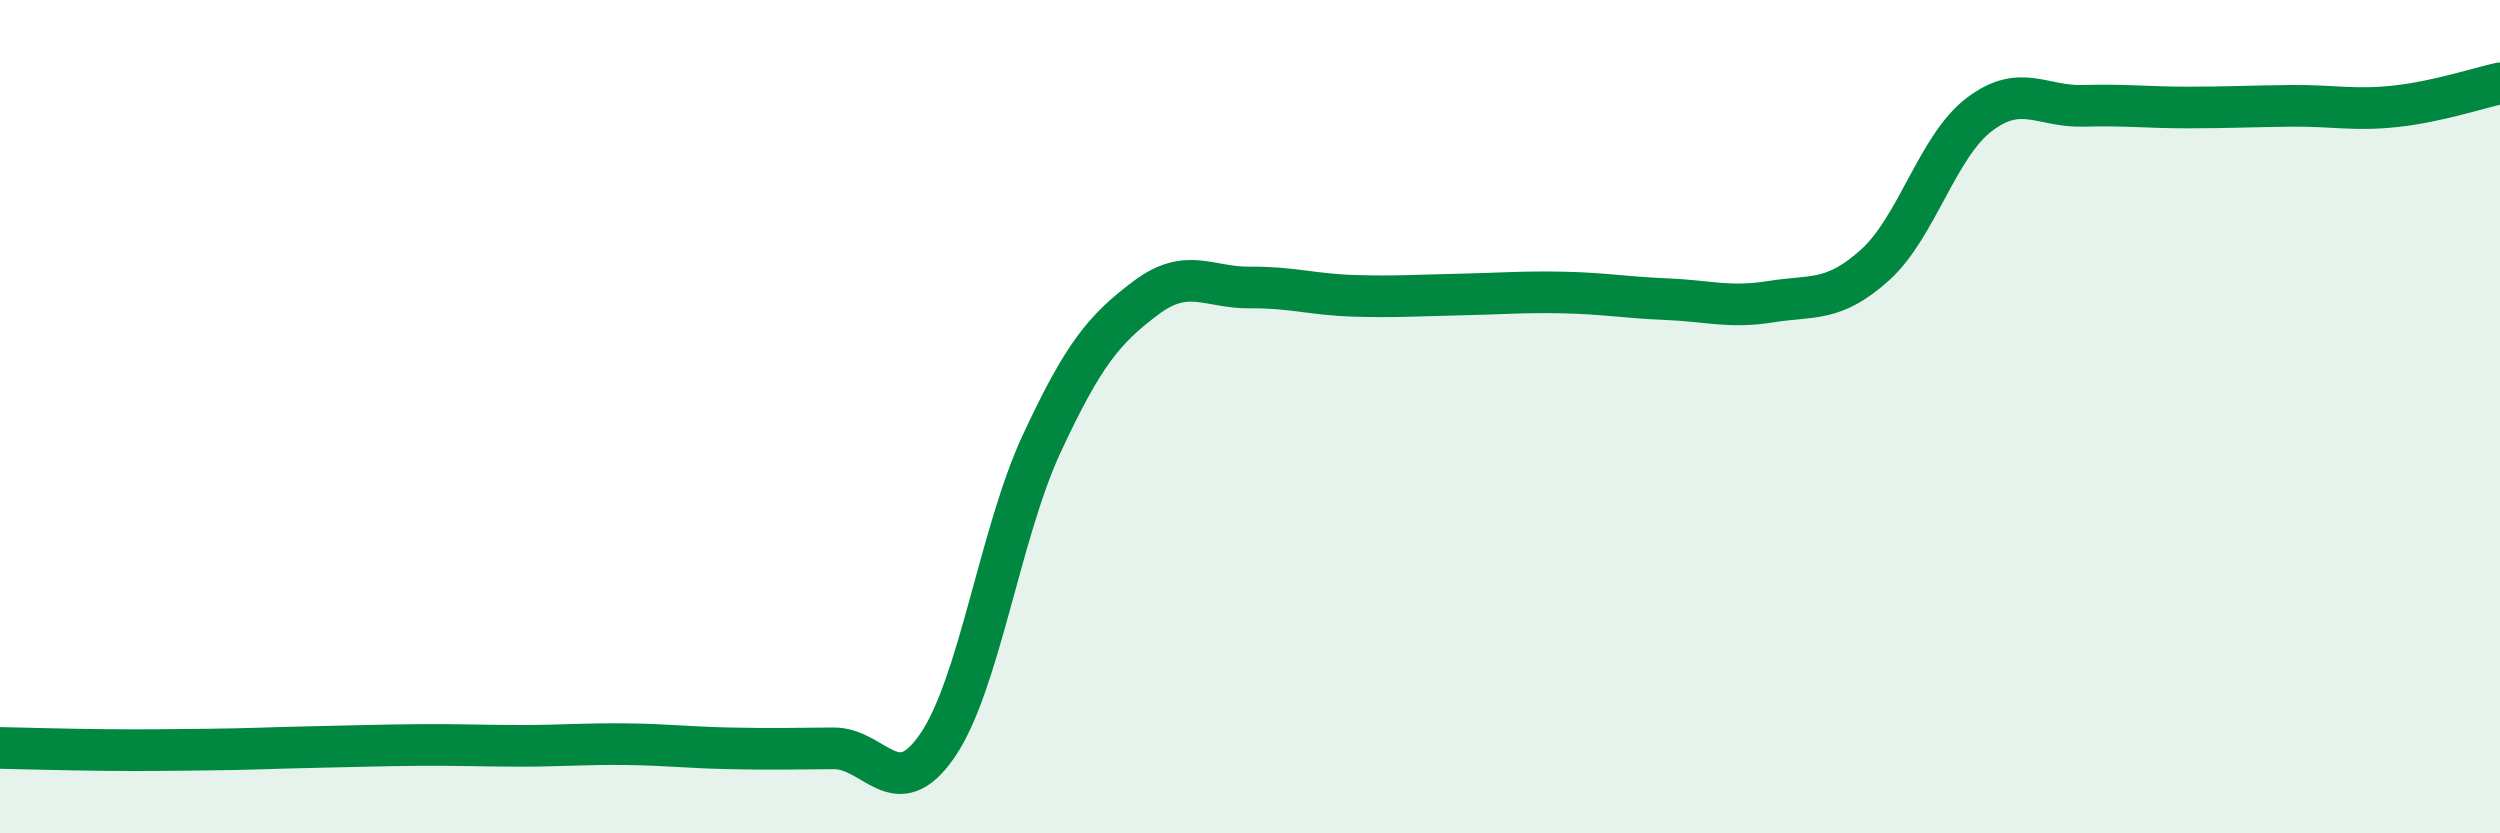 
    <svg width="60" height="20" viewBox="0 0 60 20" xmlns="http://www.w3.org/2000/svg">
      <path
        d="M 0,17.95 C 0.5,17.96 1.5,17.99 2.5,18 C 3.5,18.01 4,18 5,17.99 C 6,17.98 6.5,17.95 7.5,17.93 C 8.5,17.91 9,17.89 10,17.88 C 11,17.87 11.5,17.9 12.5,17.9 C 13.5,17.9 14,17.85 15,17.86 C 16,17.87 16.5,17.94 17.5,17.96 C 18.5,17.98 19,17.97 20,17.96 C 21,17.95 21.5,19.35 22.5,17.89 C 23.5,16.43 24,12.8 25,10.65 C 26,8.5 26.5,7.9 27.5,7.15 C 28.5,6.4 29,6.91 30,6.9 C 31,6.89 31.5,7.07 32.5,7.1 C 33.5,7.13 34,7.09 35,7.07 C 36,7.05 36.5,7 37.5,7.02 C 38.5,7.04 39,7.14 40,7.18 C 41,7.22 41.5,7.4 42.5,7.24 C 43.5,7.08 44,7.26 45,6.36 C 46,5.46 46.5,3.51 47.5,2.75 C 48.5,1.99 49,2.57 50,2.54 C 51,2.51 51.5,2.58 52.5,2.58 C 53.5,2.58 54,2.55 55,2.54 C 56,2.53 56.5,2.66 57.5,2.55 C 58.5,2.44 59.5,2.11 60,2L60 20L0 20Z"
        fill="#008740"
        opacity="0.1"
        stroke-linecap="round"
        stroke-linejoin="round"
      />
      <path
        d="M 0,17.95 C 0.5,17.96 1.5,17.99 2.5,18 C 3.5,18.01 4,18 5,17.99 C 6,17.98 6.5,17.95 7.5,17.93 C 8.5,17.91 9,17.89 10,17.88 C 11,17.87 11.5,17.9 12.5,17.9 C 13.5,17.9 14,17.85 15,17.86 C 16,17.87 16.5,17.94 17.5,17.96 C 18.5,17.98 19,17.97 20,17.96 C 21,17.95 21.5,19.35 22.5,17.89 C 23.5,16.43 24,12.8 25,10.65 C 26,8.5 26.5,7.9 27.5,7.15 C 28.5,6.4 29,6.91 30,6.9 C 31,6.89 31.5,7.07 32.5,7.1 C 33.5,7.13 34,7.09 35,7.07 C 36,7.05 36.5,7 37.5,7.02 C 38.5,7.04 39,7.14 40,7.18 C 41,7.22 41.5,7.4 42.5,7.24 C 43.5,7.08 44,7.26 45,6.36 C 46,5.46 46.5,3.51 47.5,2.75 C 48.5,1.99 49,2.57 50,2.54 C 51,2.51 51.5,2.58 52.5,2.58 C 53.5,2.58 54,2.55 55,2.54 C 56,2.53 56.5,2.66 57.5,2.55 C 58.5,2.44 59.5,2.11 60,2"
        stroke="#008740"
        stroke-width="1"
        fill="none"
        stroke-linecap="round"
        stroke-linejoin="round"
      />
    </svg>
  